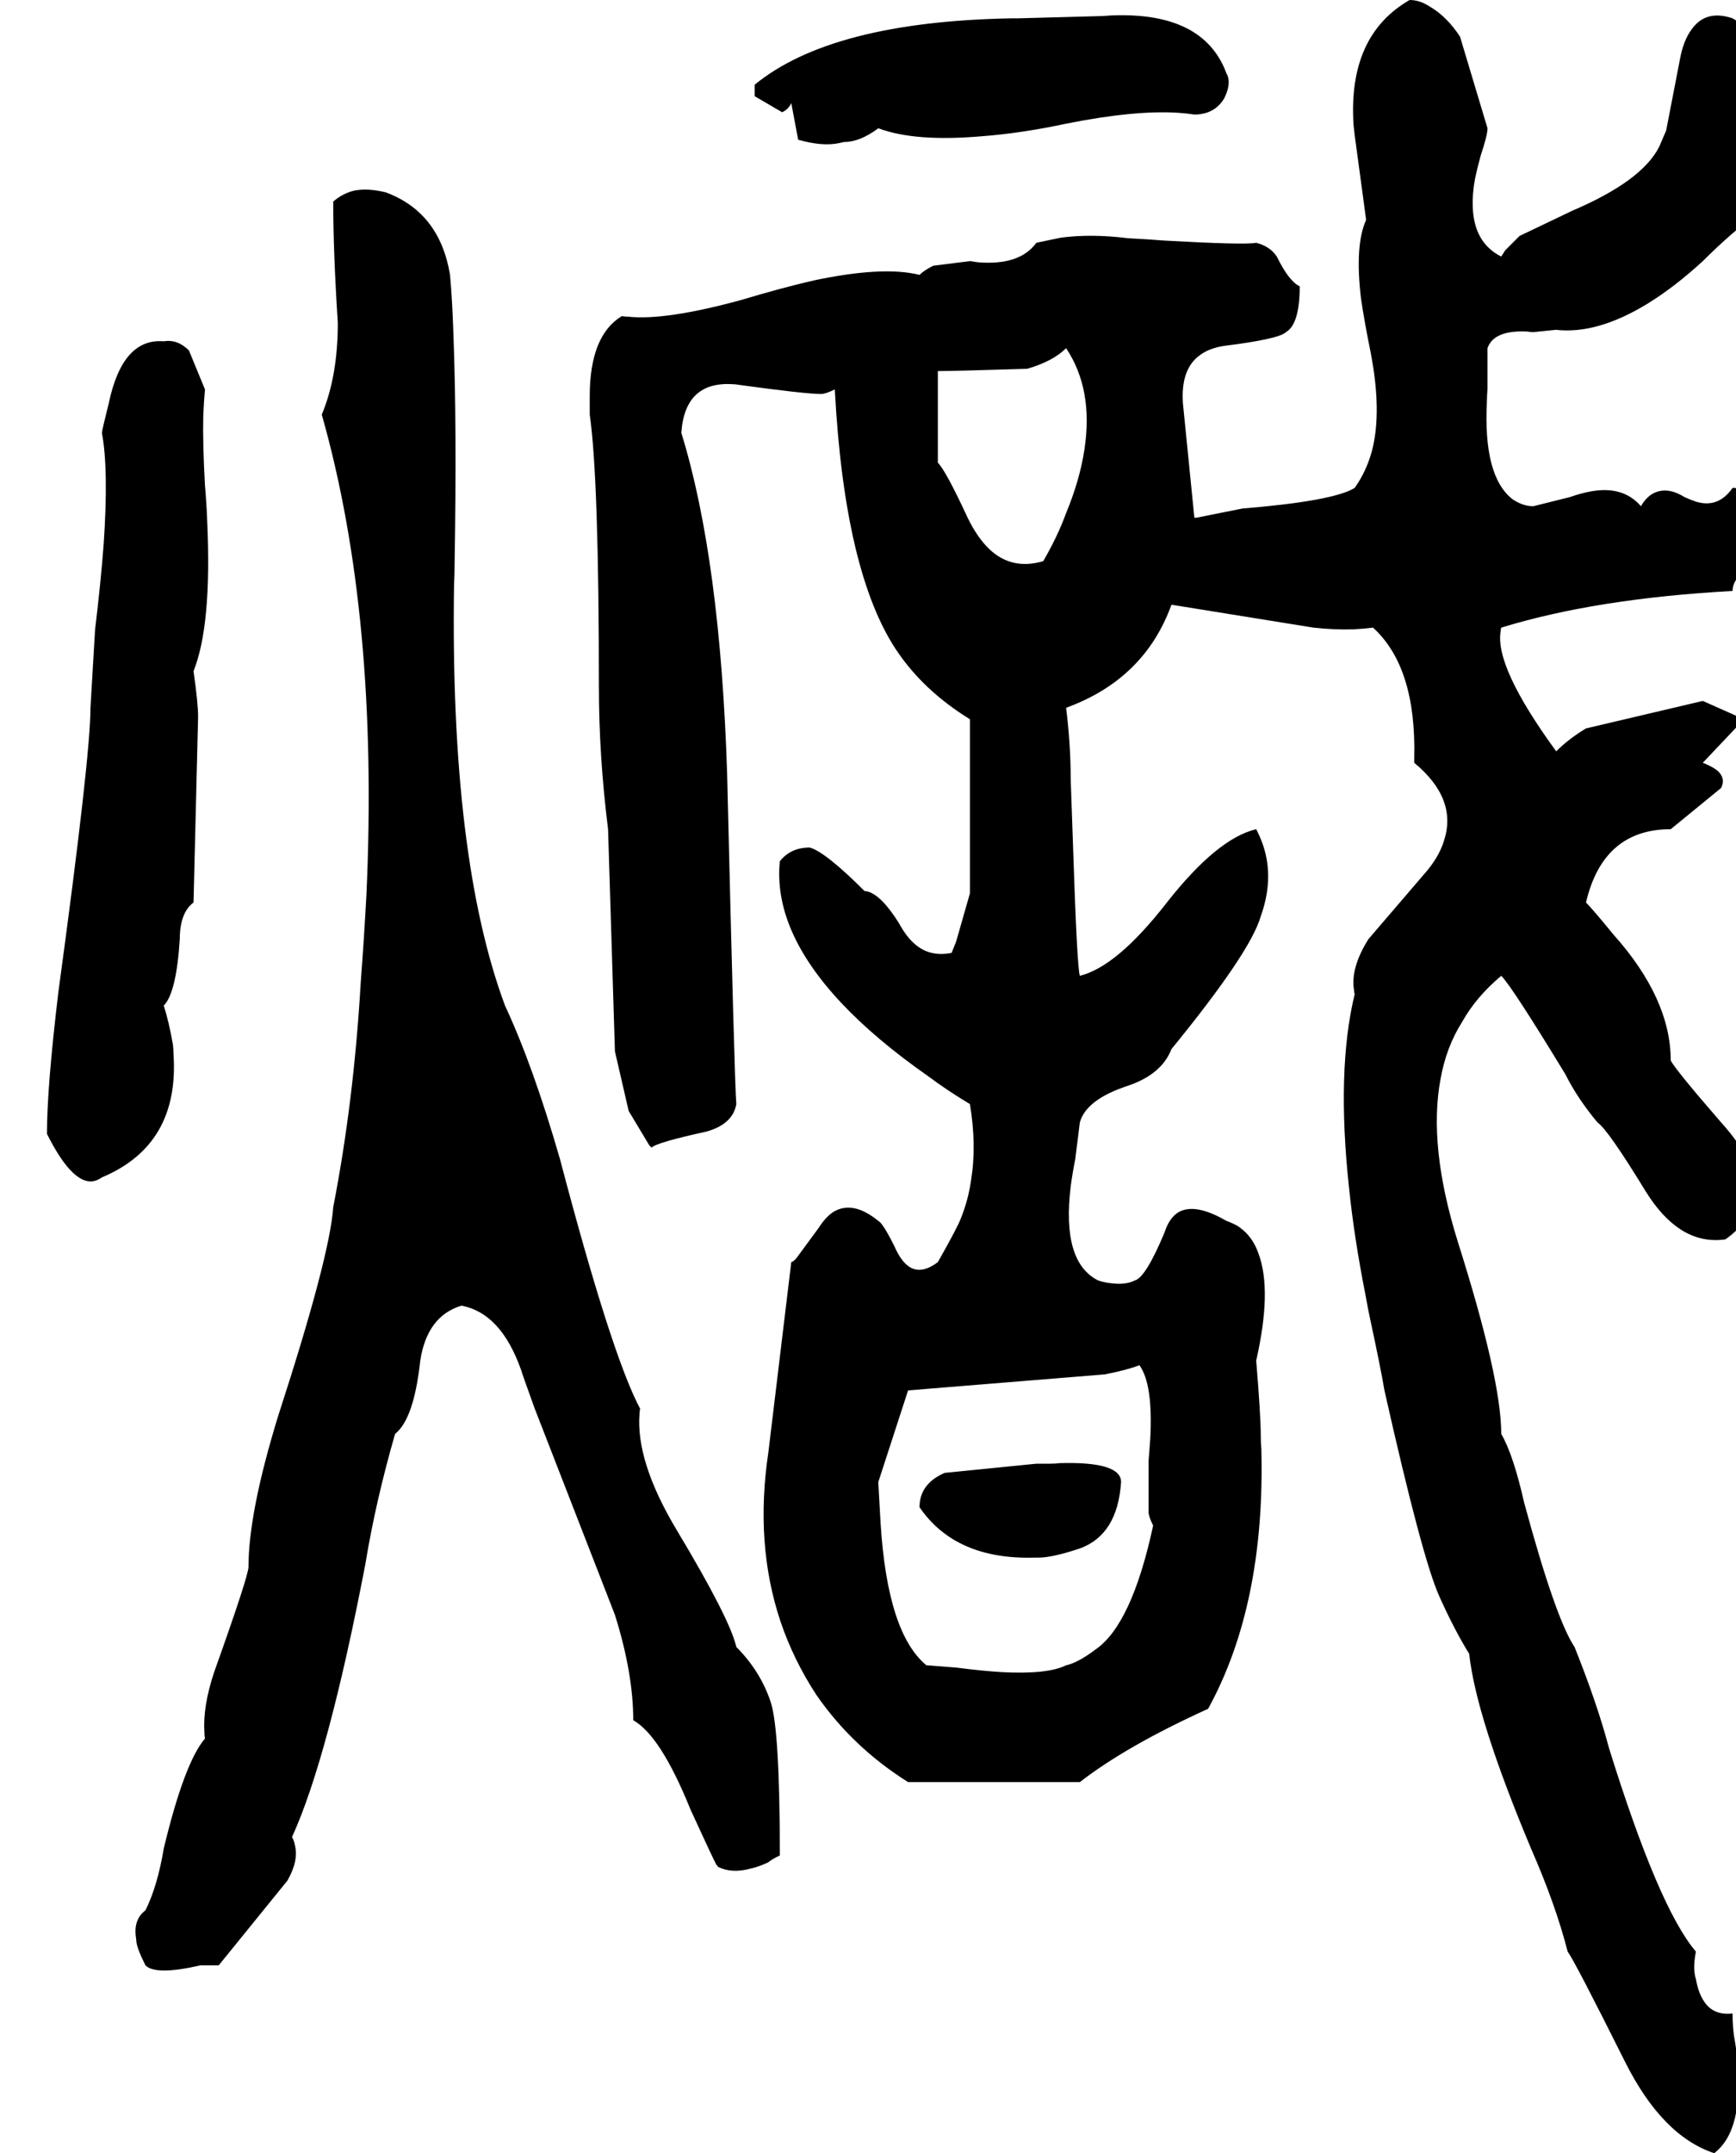 <svg xmlns="http://www.w3.org/2000/svg" viewBox="556 0 3032 3760">
<g transform="matrix(1 0 0 -1 0 3128)">
<path d="M3658 2224 3626 2264 3586 2276H3582Q3557 2240 3518 2252Q3509 2255 3498 2260Q3466 2280 3441 2265Q3430 2258 3422 2244Q3391 2280 3335 2270Q3318 2267 3298 2260L3234 2244Q3216 2244 3198 2256Q3146 2296 3153 2428Q3153 2438 3154 2448V2520Q3165 2552 3224 2549Q3229 2548 3234 2548L3273 2552H3274Q3346 2544 3434 2598Q3481 2627 3530 2672Q3578 2720 3626 2756V3000Q3658 3024 3640 3051Q3633 3062 3619 3072L3602 3084L3582 3096Q3535 3112 3510 3076Q3496 3057 3490 3024L3466 2900L3454 2872Q3424 2812 3302 2760L3210 2716Q3185 2691 3185 2691L3178 2680Q3114 2712 3132 2815Q3136 2834 3142 2856Q3154 2892 3154 2904L3106 3064Q3083 3099 3054 3116Q3036 3128 3018 3128Q2910 3066 2920 2910Q2921 2901 2922 2892L2942 2744Q2922 2700 2933 2607Q2939 2566 2950 2512Q2970 2408 2952 2340Q2942 2304 2922 2276Q2885 2253 2726 2240L2646 2224H2642L2622 2424Q2618 2484 2652 2508Q2668 2520 2694 2524Q2790 2536 2802 2548Q2826 2562 2826 2628Q2807 2637 2786 2680Q2774 2698 2750 2704Q2730 2700 2588 2708Q2564 2710 2526 2712Q2462 2720 2409 2713L2366 2704Q2337 2664 2264 2670Q2257 2671 2250 2672L2186 2664Q2170 2656 2162 2648Q2098 2664 1976 2638Q1920 2625 1850 2604Q1718 2568 1653 2575Q1647 2575 1642 2576Q1586 2542 1586 2436V2404Q1602 2292 1602 1928Q1602 1808 1618 1680L1630 1292L1654 1188L1690 1128L1694 1124Q1703 1133 1790 1152Q1836 1165 1842 1200Q1839 1234 1826 1776Q1814 2152 1746 2372Q1752 2463 1837 2457Q1841 2457 1846 2456Q1963 2440 1990 2440Q1998 2440 2014 2448Q2031 2128 2122 1992Q2169 1922 2250 1872V1568L2226 1484L2218 1464Q2178 1456 2151 1482Q2138 1494 2126 1516Q2096 1564 2072 1571Q2069 1572 2066 1572Q1997 1641 1970 1648Q1937 1648 1918 1624Q1906 1504 2025 1377Q2085 1313 2178 1248Q2210 1224 2250 1200Q2262 1128 2252 1067Q2247 1032 2234 1000Q2229 986 2194 924Q2162 900 2140 919Q2128 929 2118 952Q2098 992 2090 996Q2046 1032 2012 1012Q1998 1003 1986 984L1947 931Q1942 925 1938 924L1898 592Q1874 432 1919 297Q1942 229 1982 168Q2045 77 2142 16H2442Q2523 79 2666 144Q2766 326 2759 598Q2758 609 2758 620Q2758 656 2750 752Q2778 875 2754 939Q2744 968 2722 984Q2718 988 2701 995L2698 996Q2643 1028 2614 1011Q2598 1001 2590 976Q2557 897 2538 892Q2522 884 2498 887Q2486 888 2474 892Q2410 924 2426 1056Q2429 1079 2434 1104Q2442 1168 2442 1168Q2453 1208 2526 1232Q2585 1252 2602 1296Q2740 1465 2758 1528Q2778 1584 2767 1634Q2762 1657 2750 1680Q2682 1664 2594 1552Q2507 1440 2442 1424Q2437 1439 2430 1654Q2428 1715 2426 1768Q2426 1828 2418 1892Q2555 1942 2602 2072L2850 2032Q2886 2028 2920 2029Q2938 2030 2954 2032Q3030 1963 3026 1804Q3026 1800 3026 1796Q3102 1733 3078 1660Q3069 1630 3042 1600L2946 1488Q2914 1437 2921 1398Q2921 1395 2922 1392Q2890 1260 2912 1055Q2921 967 2941 866Q2945 843 2950 820Q2968 736 2974 700Q3040 406 3070 340Q3096 282 3122 240Q3134 129 3230 -100Q3273 -198 3294 -280Q3306 -296 3394 -472Q3459 -602 3550 -632Q3602 -592 3590 -470Q3589 -453 3586 -436Q3582 -416 3582 -388Q3547 -392 3531 -365Q3522 -351 3518 -328Q3512 -310 3518 -280Q3453 -204 3366 76Q3346 152 3306 252Q3273 301 3218 504Q3199 588 3178 624Q3178 720 3102 960Q3050 1127 3072 1244Q3082 1300 3110 1344Q3134 1387 3178 1424Q3197 1405 3290 1252Q3311 1210 3346 1168Q3364 1156 3430 1048Q3487 956 3563 963Q3566 963 3570 964Q3642 1016 3614 1089Q3600 1126 3562 1168Q3483 1259 3474 1276Q3474 1384 3374 1496Q3338 1540 3326 1552Q3356 1680 3474 1680L3562 1752Q3570 1768 3557 1781Q3548 1789 3530 1796L3602 1872L3530 1904L3326 1856Q3296 1838 3274 1816Q3166 1964 3177 2026Q3177 2029 3178 2032Q3344 2083 3582 2096Q3582 2124 3630 2148Q3670 2168 3662 2209Q3661 2216 3658 2224ZM2546 744Q2570 711 2565 616L2562 576V488Q2562 480 2570 464Q2533 292 2470 248Q2438 224 2418 220Q2386 204 2307 208Q2272 210 2226 216L2175 220H2174Q2106 276 2094 468L2090 539V540L2142 700L2486 728Q2526 736 2546 744ZM2378 2148Q2323 2132 2284 2169Q2263 2189 2246 2224Q2208 2306 2194 2320V2480Q2221 2480 2350 2484Q2395 2497 2418 2520Q2466 2448 2450 2343Q2442 2290 2418 2232Q2403 2191 2378 2148ZM1938 2948 1950 2884Q1992 2872 2021 2878Q2025 2879 2030 2880Q2058 2880 2090 2904Q2154 2880 2270 2890Q2338 2895 2418 2912Q2538 2936 2614 2931Q2629 2930 2642 2928Q2677 2928 2694 2956Q2706 2980 2700 2996Q2699 2998 2698 3000Q2658 3108 2496 3101L2482 3100L2334 3096H2322Q2008 3090 1874 2980V2960L1922 2932Q1933 2937 1938 2948ZM1674 668Q1624 762 1534 1104Q1487 1267 1438 1372Q1342 1630 1349 2106Q1350 2125 1350 2144Q1354 2384 1348 2542Q1346 2604 1342 2648Q1324 2757 1230 2792Q1198 2800 1174 2795Q1154 2790 1138 2776Q1138 2688 1146 2564Q1146 2471 1118 2404Q1218 2052 1196 1566Q1192 1491 1186 1412Q1174 1205 1138 1020Q1132 933 1042 656Q990 487 990 392Q990 376 930 208Q910 148 913 103Q913 97 914 92Q878 50 842 -100Q831 -166 810 -208Q790 -223 793 -252L794 -260Q794 -272 810 -304Q828 -322 906 -304H938L1058 -156Q1078 -121 1071 -94Q1070 -87 1066 -80Q1129 58 1194 396Q1212 506 1246 624Q1279 650 1290 752Q1302 830 1362 848Q1431 835 1466 736Q1469 726 1490 668L1630 308Q1662 206 1662 124Q1710 97 1762 -32Q1801 -117 1807 -128Q1809 -130 1810 -132Q1834 -144 1867 -135Q1881 -132 1898 -124Q1902 -120 1918 -112Q1918 108 1902 156Q1884 210 1842 252Q1831 301 1738 456Q1666 576 1673 660Q1673 664 1674 668ZM842 1372Q864 1394 870 1488Q870 1534 894 1552L902 1876Q902 1900 894 1956Q926 2036 918 2215Q917 2246 914 2280Q910 2351 911 2401Q912 2426 914 2448L886 2516Q866 2536 842 2532Q770 2538 746 2424Q734 2376 734 2372Q746 2308 737 2177Q732 2111 722 2028L714 1892Q714 1807 658 1396Q638 1229 638 1148Q686 1052 725 1067Q730 1069 734 1072Q870 1129 859 1288Q859 1296 858 1304Q851 1344 842 1372ZM2442 424Q2508 448 2514 540Q2514 576 2407 573Q2399 572 2390 572H2366L2206 556Q2162 537 2162 496Q2225 404 2363 408Q2367 408 2370 408Q2394 408 2442 424Z" />
</g>
</svg>